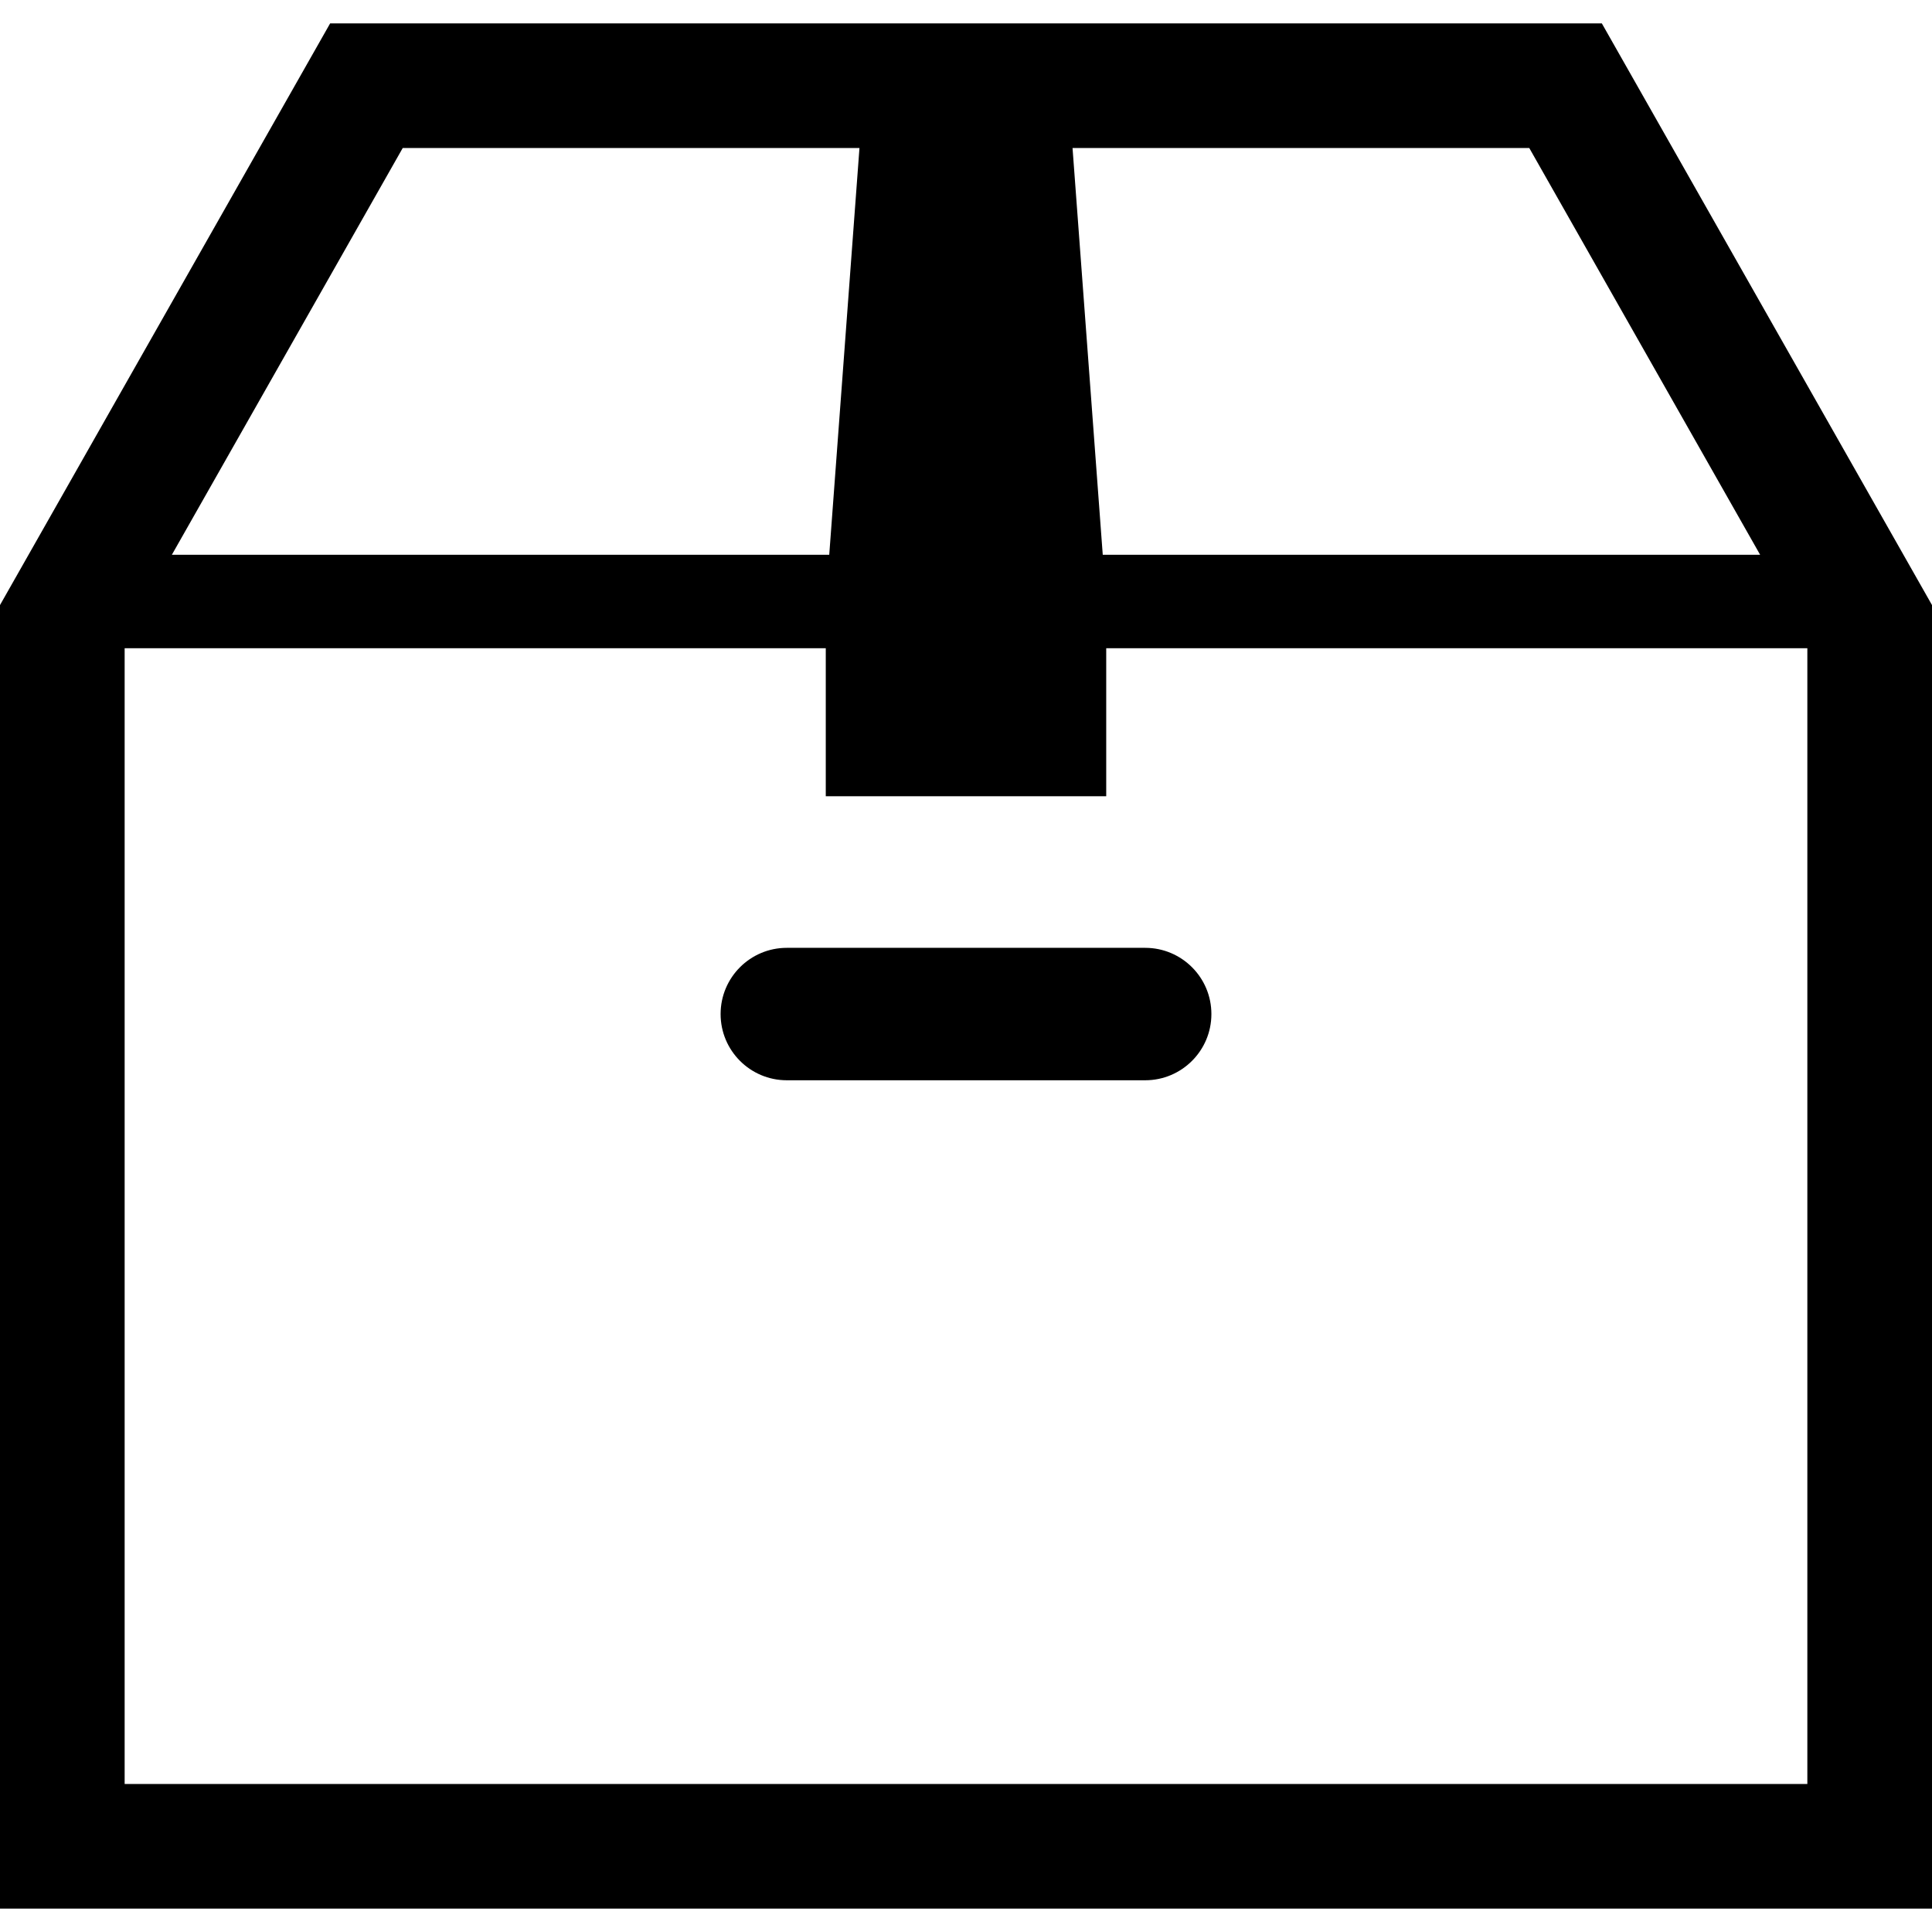 <svg version="1.1" id="_x32_" xmlns="http://www.w3.org/2000/svg" xmlns:xlink="http://www.w3.org/1999/xlink" x="0px" y="0px" viewBox="0 0 512 512" style="width: 256px; height: 256px; opacity: 1;" xml:space="preserve">
<style type="text/css">
	.st0{fill:#000000;}
</style>
<g>
	<path class="st0" d="M424.5,6.194H87.492L0,160.347v4.363v341.097h512v-345.46L424.5,6.194z M405.274,39.226l61.177,107.79h-174.21
		l-8.008-107.79H405.274z M106.726,39.226h121.041l-8.009,107.79H45.548L106.726,39.226z M478.968,472.774H33.032V171.79h185.806
		v39.226h74.322V171.79h185.806V472.774z"/>
	<path class="st0" d="M190.968,268.734c0,9.693,7.855,17.548,17.548,17.548h94.968c9.693,0,17.548-7.855,17.548-17.548
		c0-9.693-7.855-17.548-17.548-17.548h-94.968C198.823,251.186,190.968,259.041,190.968,268.734z"/>
</g>
</svg>
